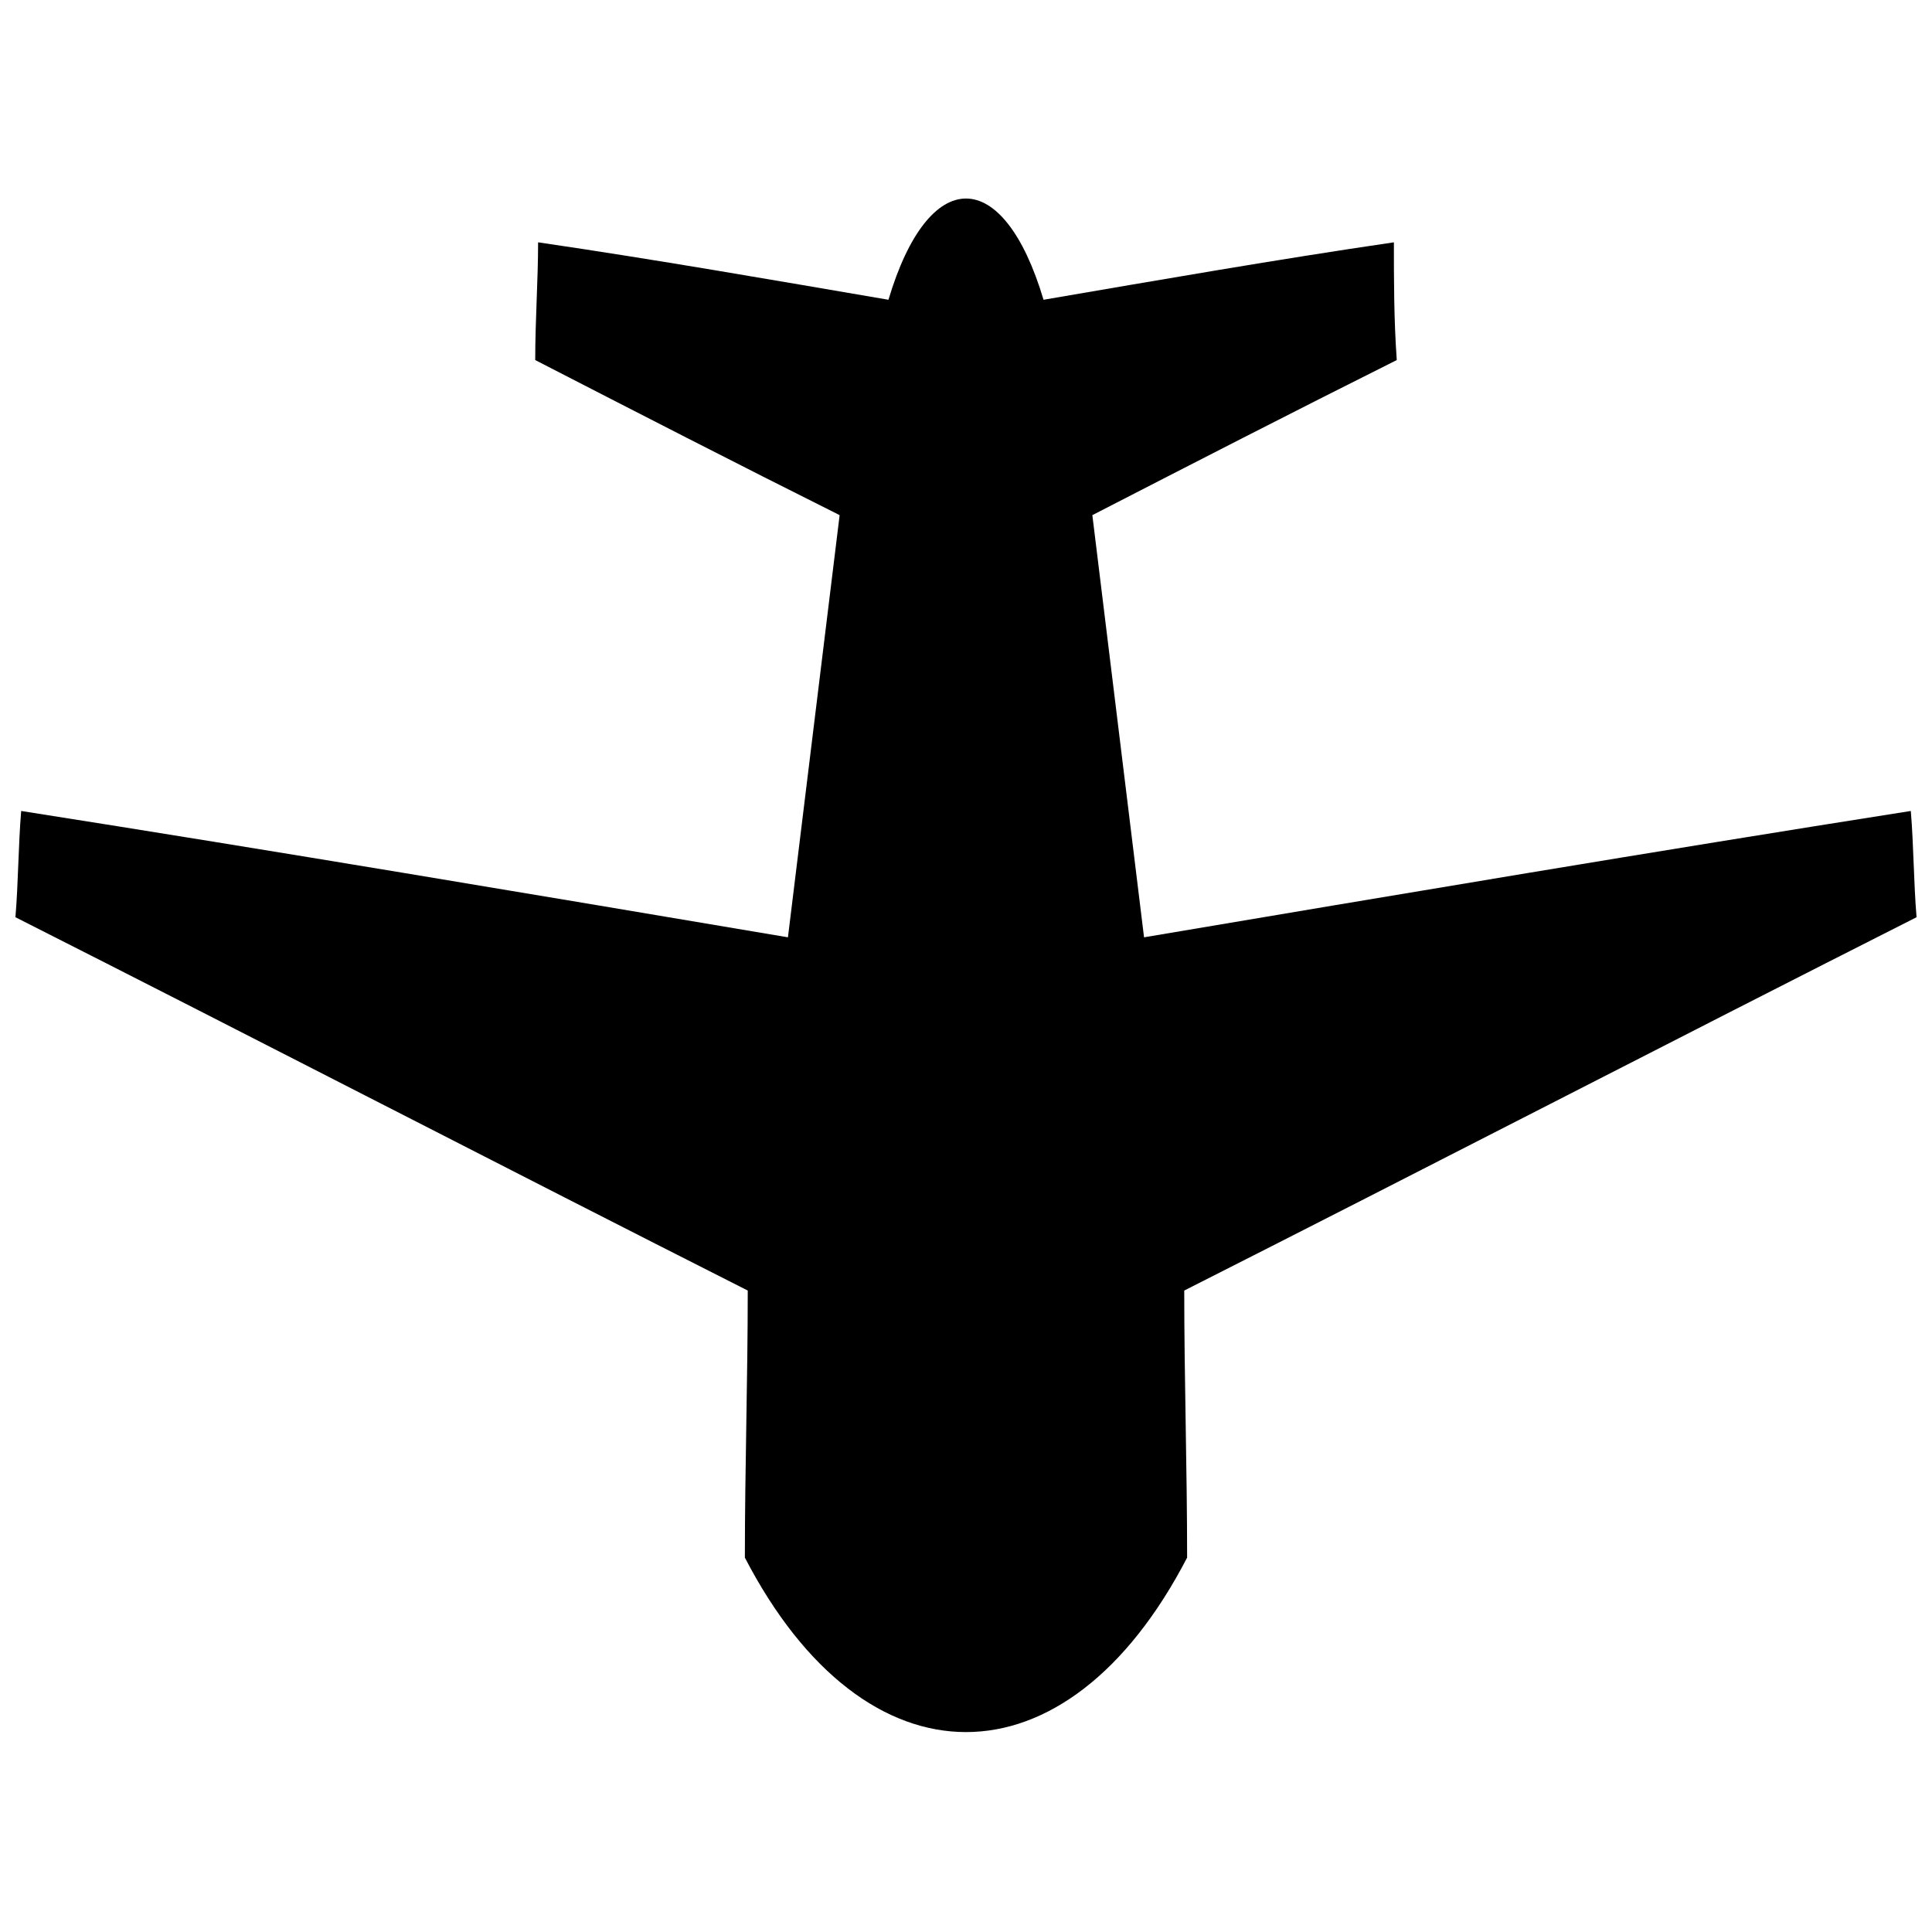 <?xml version="1.0" encoding="UTF-8"?>
<!-- Uploaded to: ICON Repo, www.svgrepo.com, Generator: ICON Repo Mixer Tools -->
<svg width="800px" height="800px" version="1.1" viewBox="144 144 512 512" xmlns="http://www.w3.org/2000/svg">
 <defs>
  <clipPath id="a">
   <path d="m148.09 196h503.81v408h-503.81z"/>
  </clipPath>
 </defs>
 <g clip-path="url(#a)">
  <path d="m379.45 223.44c-31.203-5.328-61.645-10.656-92.848-15.223 0 9.895-0.762 20.547-0.762 31.203 26.637 13.699 53.273 27.398 80.672 41.098-4.566 37.293-9.133 74.582-13.699 111.88-67.734-11.414-135.46-22.832-203.2-33.484-0.762 9.133-0.762 19.027-1.523 28.16 64.688 32.727 129.38 66.211 194.07 98.934 0 23.594-0.762 47.184-0.762 70.777 31.965 61.645 85.238 61.645 117.2 0 0-23.594-0.762-47.184-0.762-70.777 64.688-32.727 129.38-66.211 194.07-98.934-0.762-9.133-0.762-19.027-1.523-28.16-67.734 10.656-135.46 22.07-203.2 33.484-4.566-37.293-9.133-74.582-13.699-111.88 26.637-13.699 53.273-27.398 80.672-41.098-0.762-10.656-0.762-21.309-0.762-31.203-31.203 4.566-61.645 9.895-92.848 15.223-10.656-35.77-30.441-35.77-41.098 0z" fill-rule="evenodd"/>
 </g>
</svg>